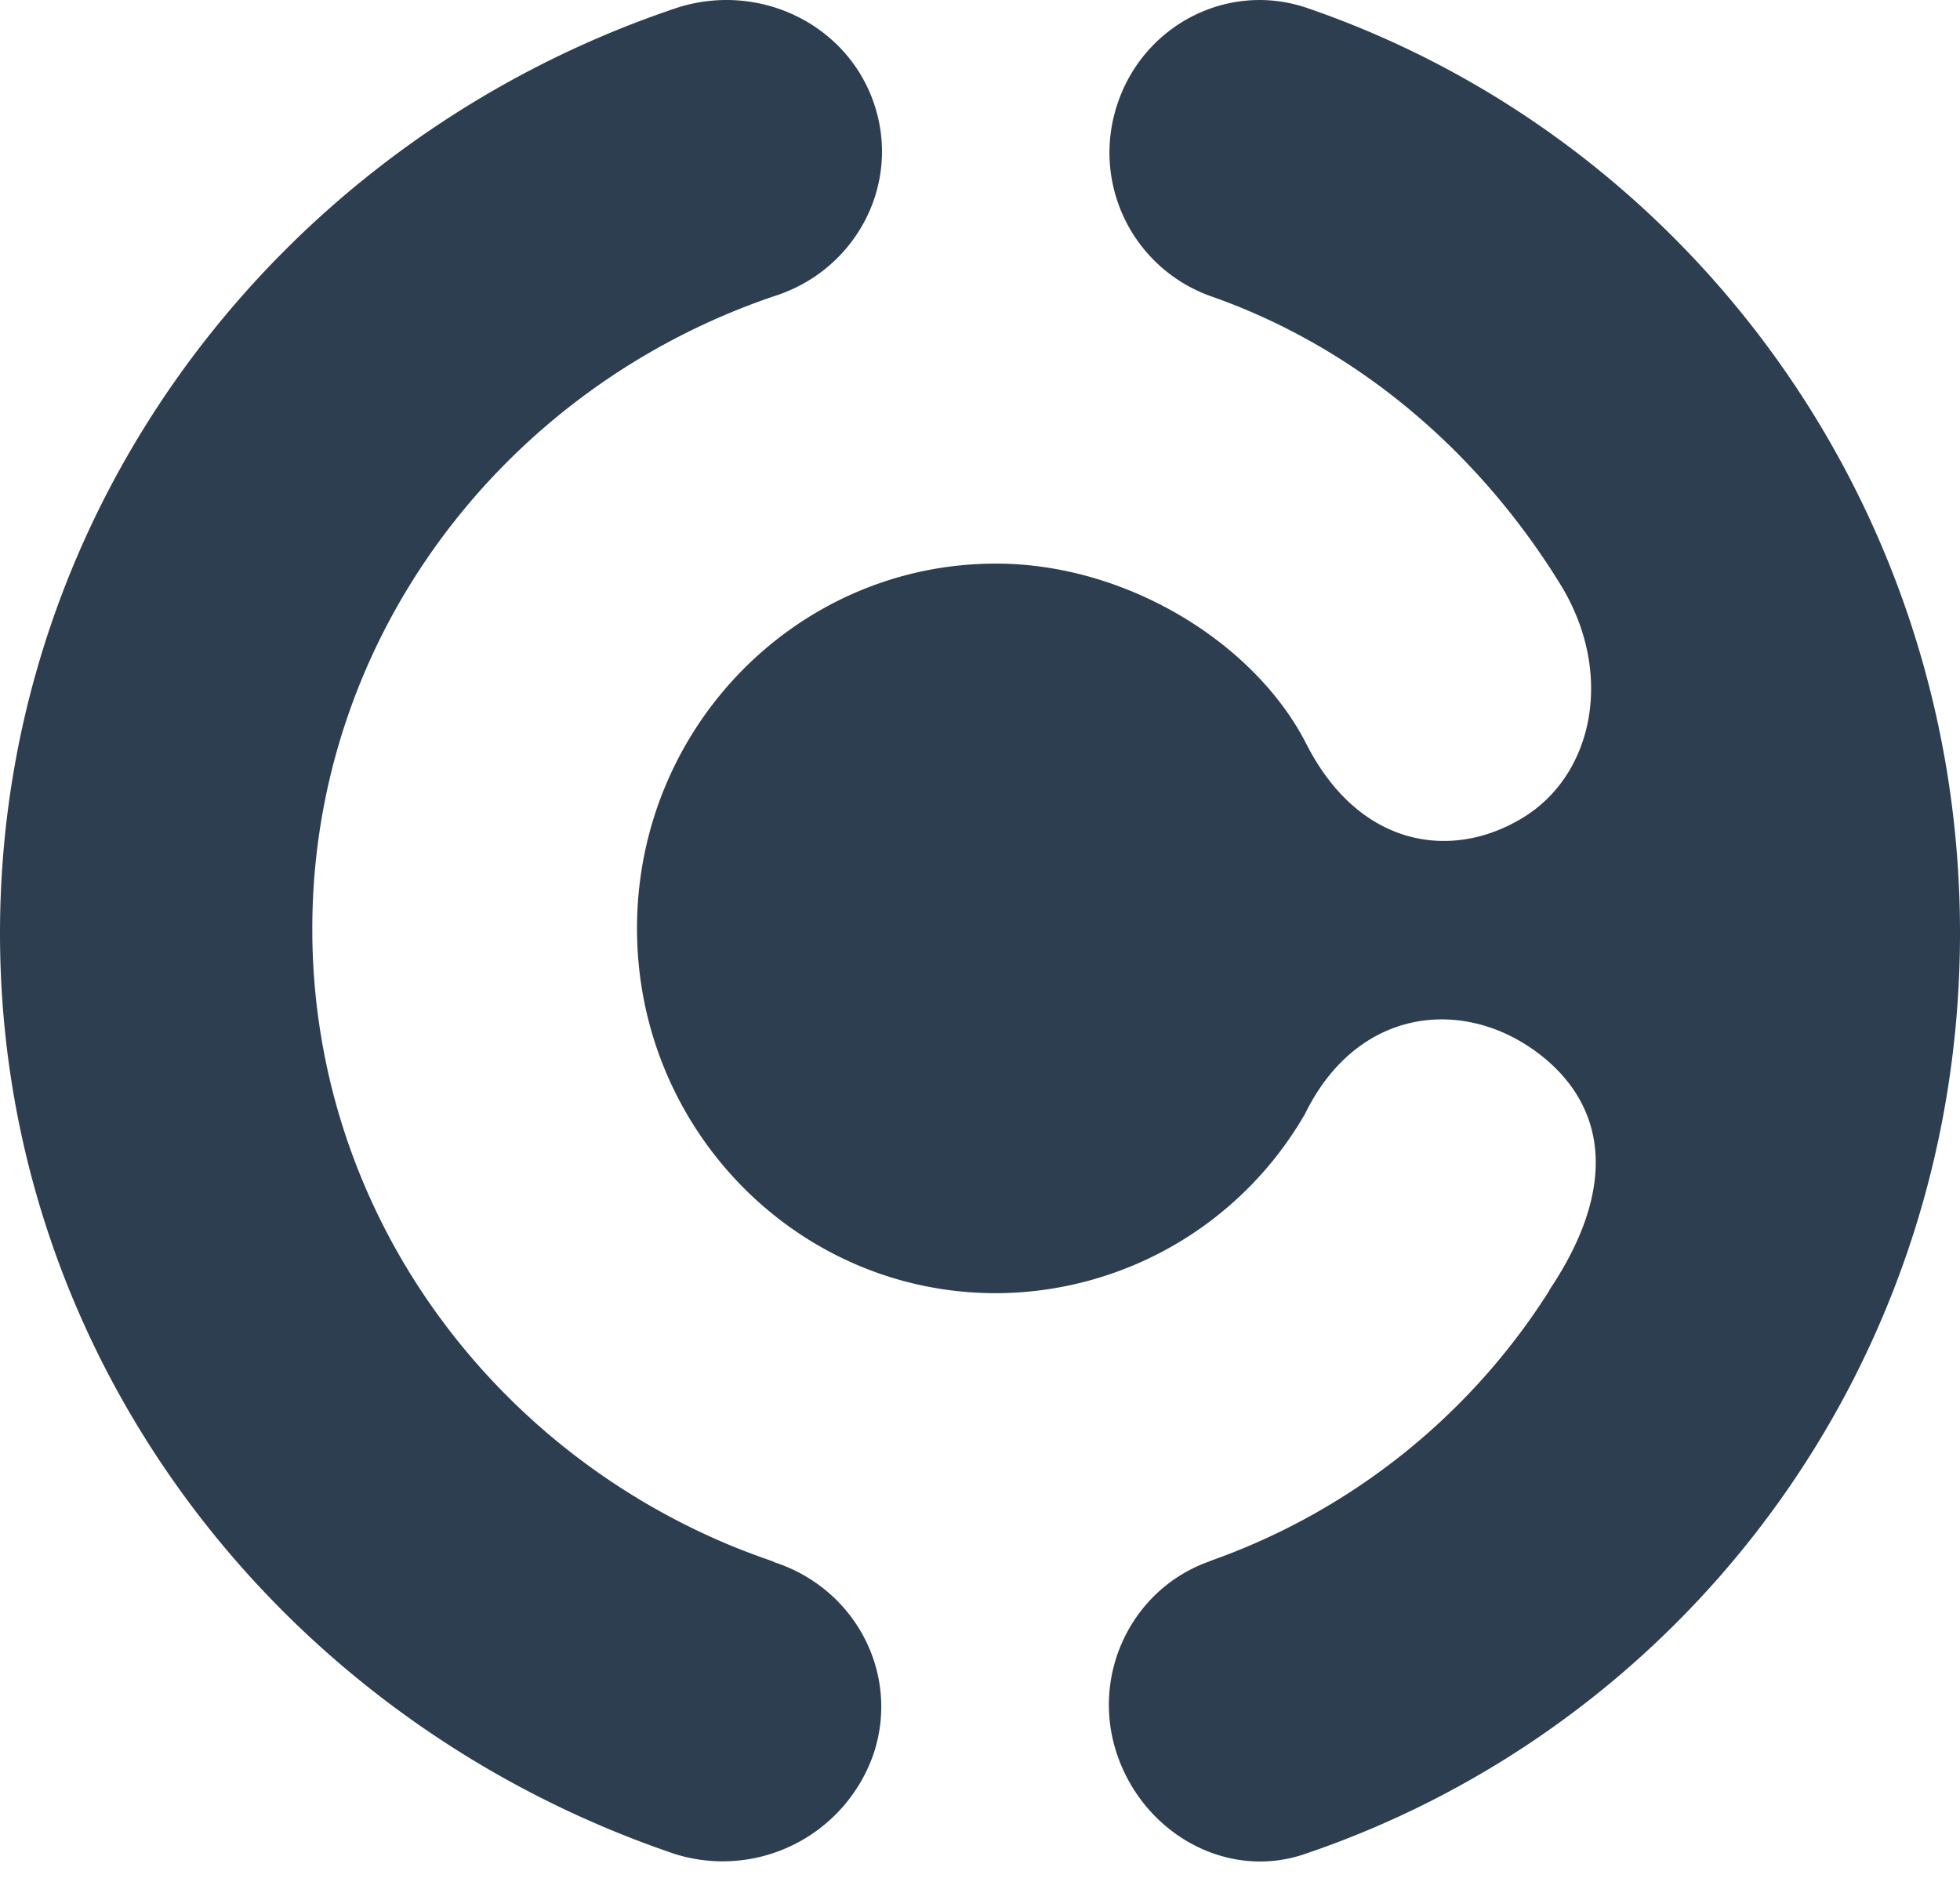 <svg xmlns="http://www.w3.org/2000/svg" width="24" height="23" viewBox="0 0 24 23"><g><g><path fill="#2d3e50" d="M18.972 15.8c.874-1.303.67-2.294-.143-2.905-.925-.694-2.227-.549-2.858.766h-.002a4.38 4.38 0 0 1-3.774 2.178c-2.427 0-4.395-2-4.395-4.468s1.968-4.468 4.395-4.468c1.607 0 3.173.977 3.8 2.207.653 1.282 1.796 1.435 2.661.9.865-.534 1.113-1.78.448-2.857-.994-1.612-2.473-2.89-4.269-3.522a1.867 1.867 0 0 1-1.152-2.358c.324-.975 1.363-1.504 2.323-1.175C20.653 1.693 24 6.158 24 11.424c0 5.277-3.347 9.695-8.012 11.28-.957.335-1.983-.245-2.31-1.218-.329-.973.181-2.033 1.14-2.365l-.001-.002a8.107 8.107 0 0 0 4.155-3.313zM9.478 3.628c-3.292 1.116-5.654 4.165-5.654 7.75 0 3.387 2.108 6.295 5.115 7.548.175.072.352.138.532.2l-.002.004c1.006.321 1.555 1.372 1.227 2.353a1.955 1.955 0 0 1-2.425 1.227C3.46 21.085 0 16.667 0 11.431 0 6.181 3.466 1.709 8.294.094c1.005-.32 2.084.203 2.411 1.183.328.979-.221 2.033-1.227 2.351"/></g></g></svg>